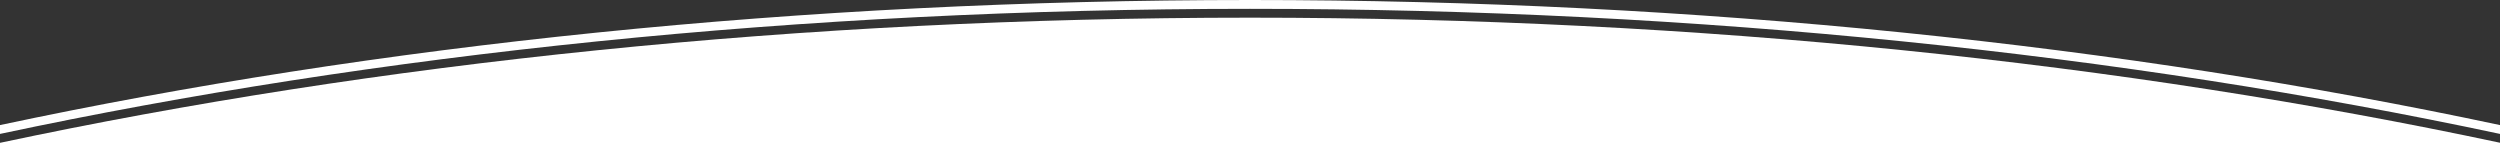 <?xml version="1.0" encoding="utf-8"?>
<!-- Generator: Adobe Illustrator 25.0.1, SVG Export Plug-In . SVG Version: 6.00 Build 0)  -->
<svg version="1.1" id="Capa_1" xmlns="http://www.w3.org/2000/svg" xmlns:xlink="http://www.w3.org/1999/xlink" x="0px" y="0px"
	 viewBox="0 0 3000 177.7" style="enable-background:new 0 0 3000 177.7;" xml:space="preserve">
<rect x="0" y="0" width="3000" height="177.7" fill="#333333" stroke="none"/>
<style type="text/css">
	.st0{fill:#FFFFFF;}
</style>
<g>
	<path class="st0" d="M3000,150.1C2549.1,54.1,2039.5,0,1500,0S450.9,54.1,0,150.1v10.6c450.9-96,960.5-150.1,1500-150.1
		s1049.1,54.1,1500,150.1V150.1z"/>
	<path class="st0" d="M3000,177.7v-6.4c-450.9-96-960.5-150.1-1500-150.1S450.9,75.4,0,171.4v6.4H3000z"/>
</g>
</svg>
